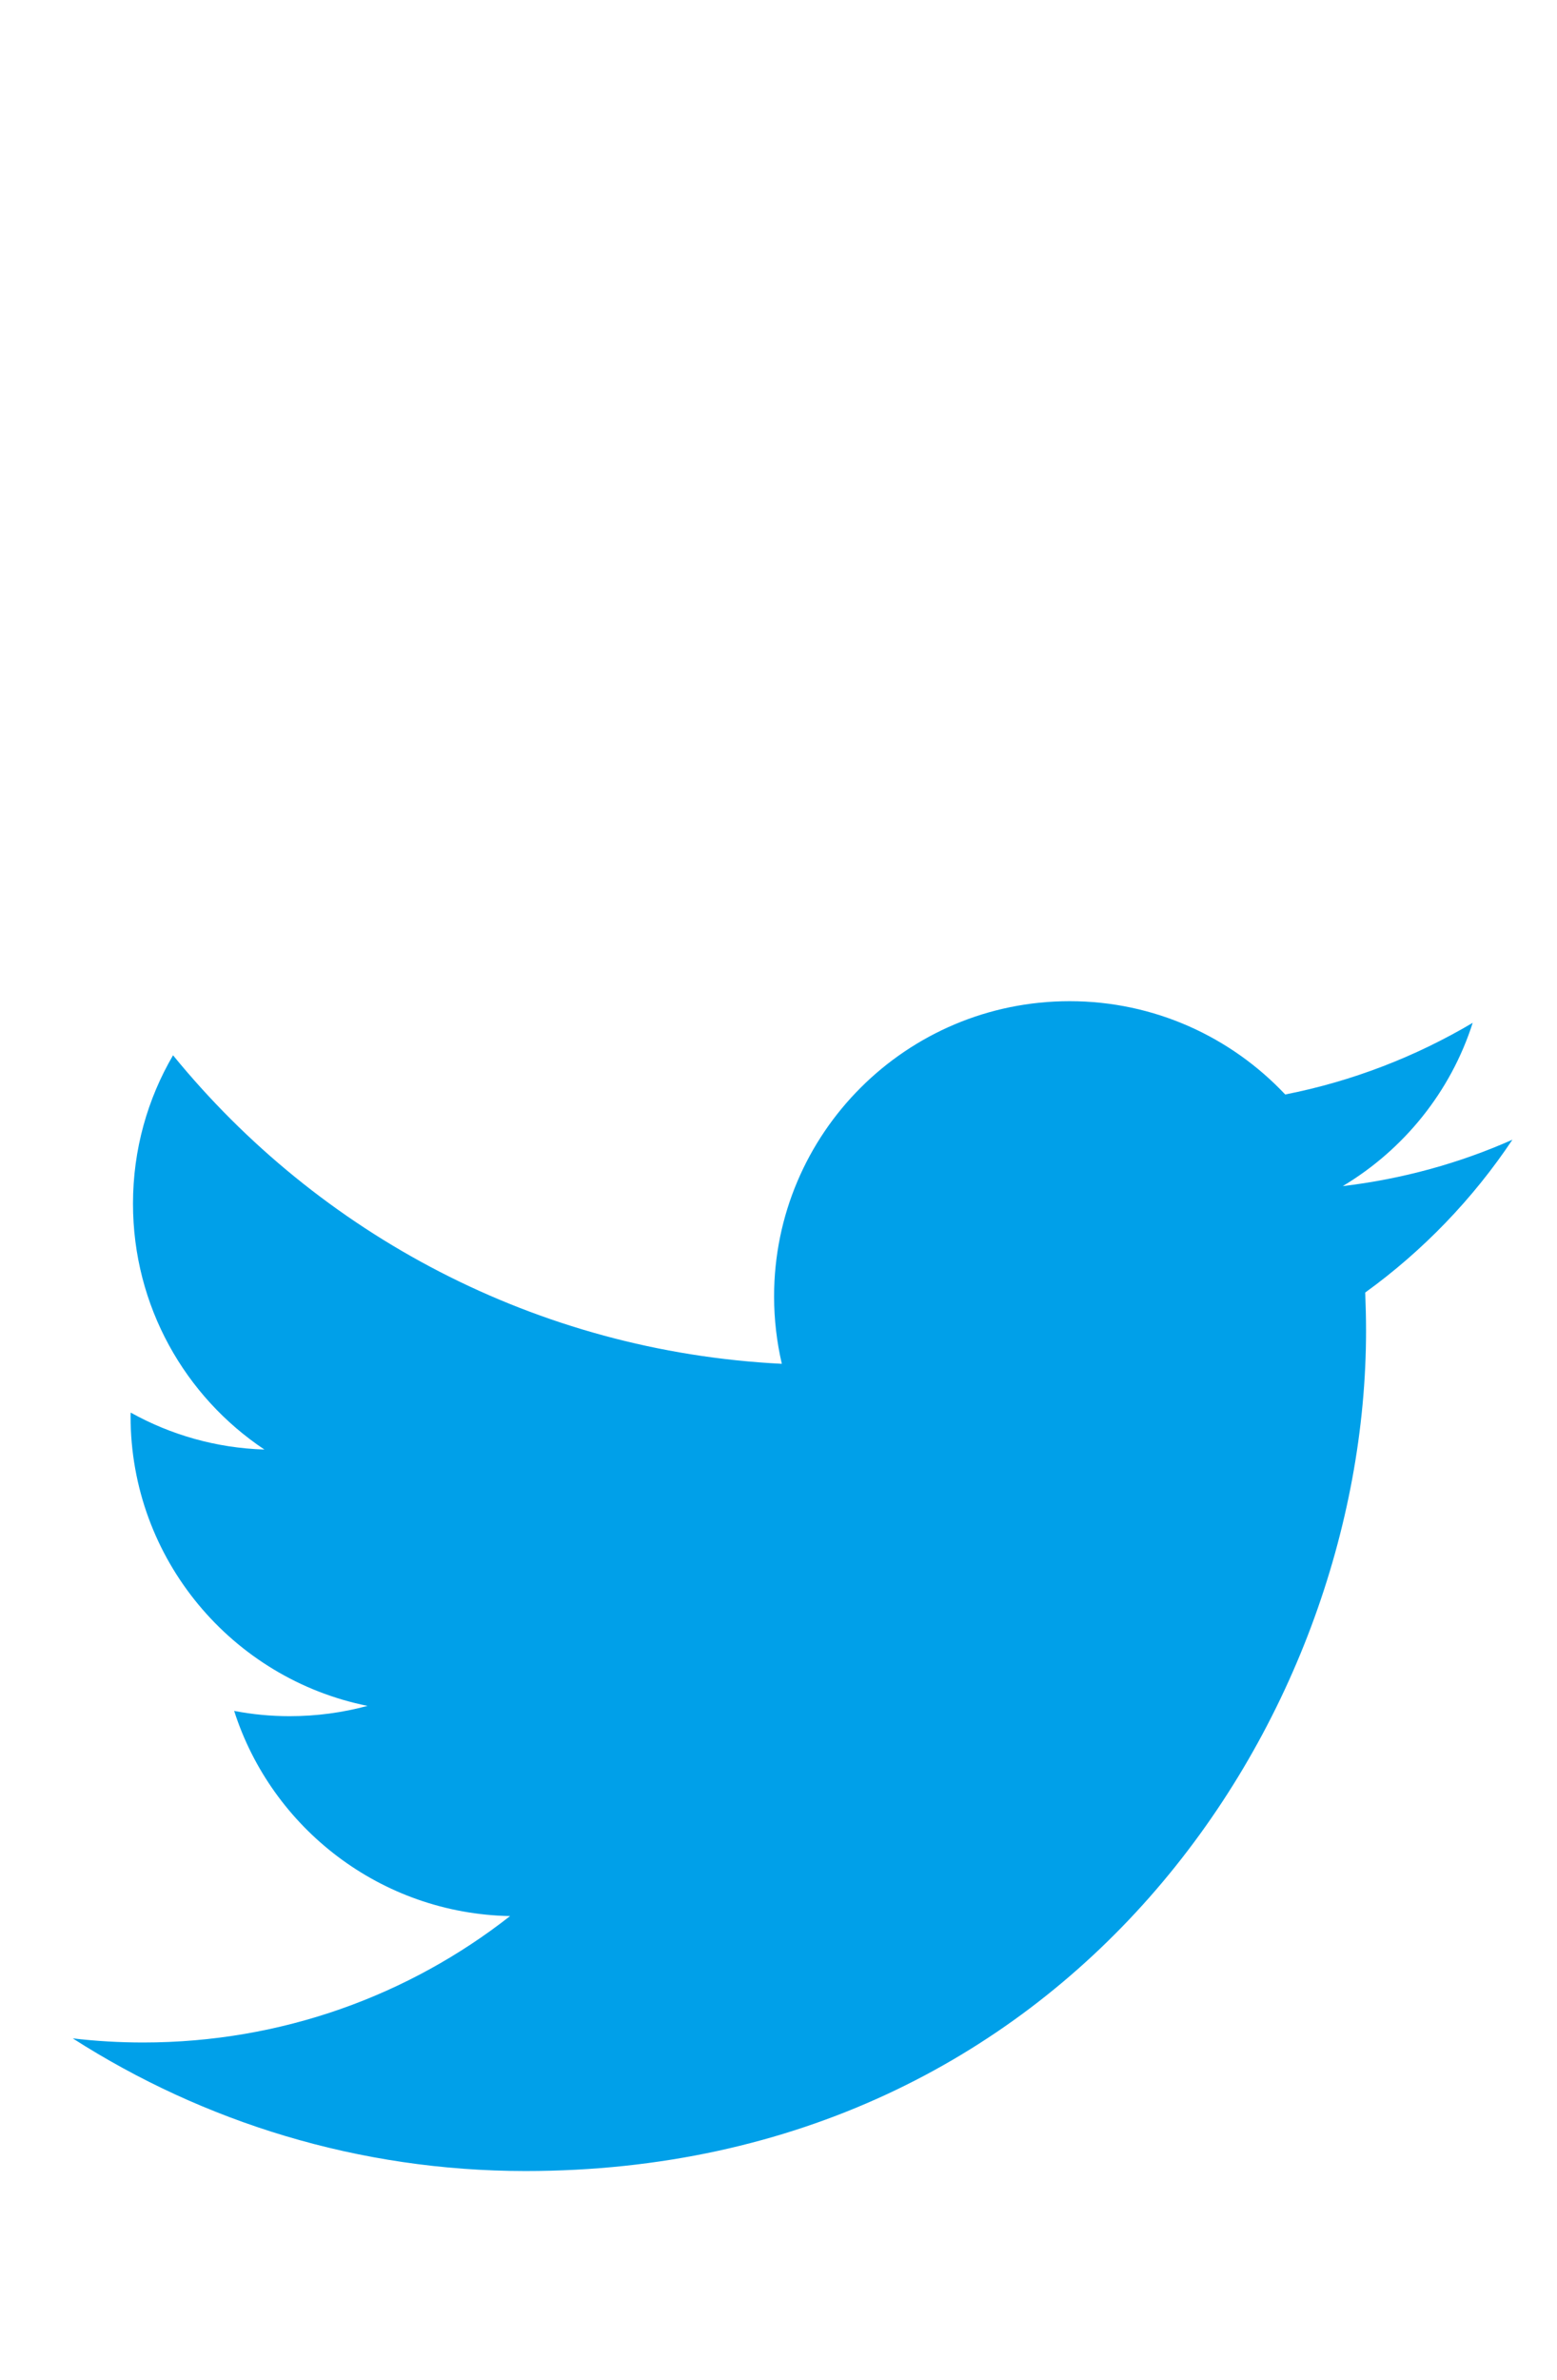 <?xml version="1.0" encoding="utf-8"?>
<!-- Generator: Adobe Illustrator 22.1.0, SVG Export Plug-In . SVG Version: 6.00 Build 0)  -->
<svg version="1.1" id="レイヤー_2" xmlns="http://www.w3.org/2000/svg" xmlns:xlink="http://www.w3.org/1999/xlink" x="0px"
	 y="0px" viewBox="0 0 36 55" enable-background="new 0 0 36 55" xml:space="preserve">
<g id="Logo__x2014__FIXED_6_">
	<g>
		<path fill="#00A0E9" d="M34.969,26.335c-1.222,0.542-2.538,0.907-3.923,1.072c1.413-0.845,2.496-2.18,3.005-3.773
			c-1.319,0.781-2.783,1.35-4.335,1.656c-1.25-1.327-3.023-2.156-4.985-2.156c-3.773,0-6.833,3.056-6.833,6.823
			c0,0.535,0.063,1.056,0.179,1.556c-5.677-0.285-10.708-3.001-14.076-7.129c-0.589,1.007-0.926,2.178-0.926,3.429
			c0,2.367,1.204,4.458,3.039,5.681c-1.123-0.035-2.174-0.343-3.092-0.854c-0.003,0.028-0.003,0.058-0.003,0.086
			c0,3.305,2.355,6.064,5.479,6.691c-0.574,0.155-1.178,0.238-1.801,0.238c-0.44,0-0.868-0.042-1.283-0.122
			c0.868,2.712,3.392,4.685,6.38,4.741c-2.336,1.83-5.281,2.921-8.482,2.921c-0.551,0-1.094-0.032-1.63-0.095
			c3.024,1.935,6.615,3.065,10.469,3.065c12.562,0,19.434-10.399,19.434-19.416c0-0.296-0.008-0.589-0.019-0.883
			C32.896,28.905,34.057,27.702,34.969,26.335z"/>
	</g>
</g>
</svg>
